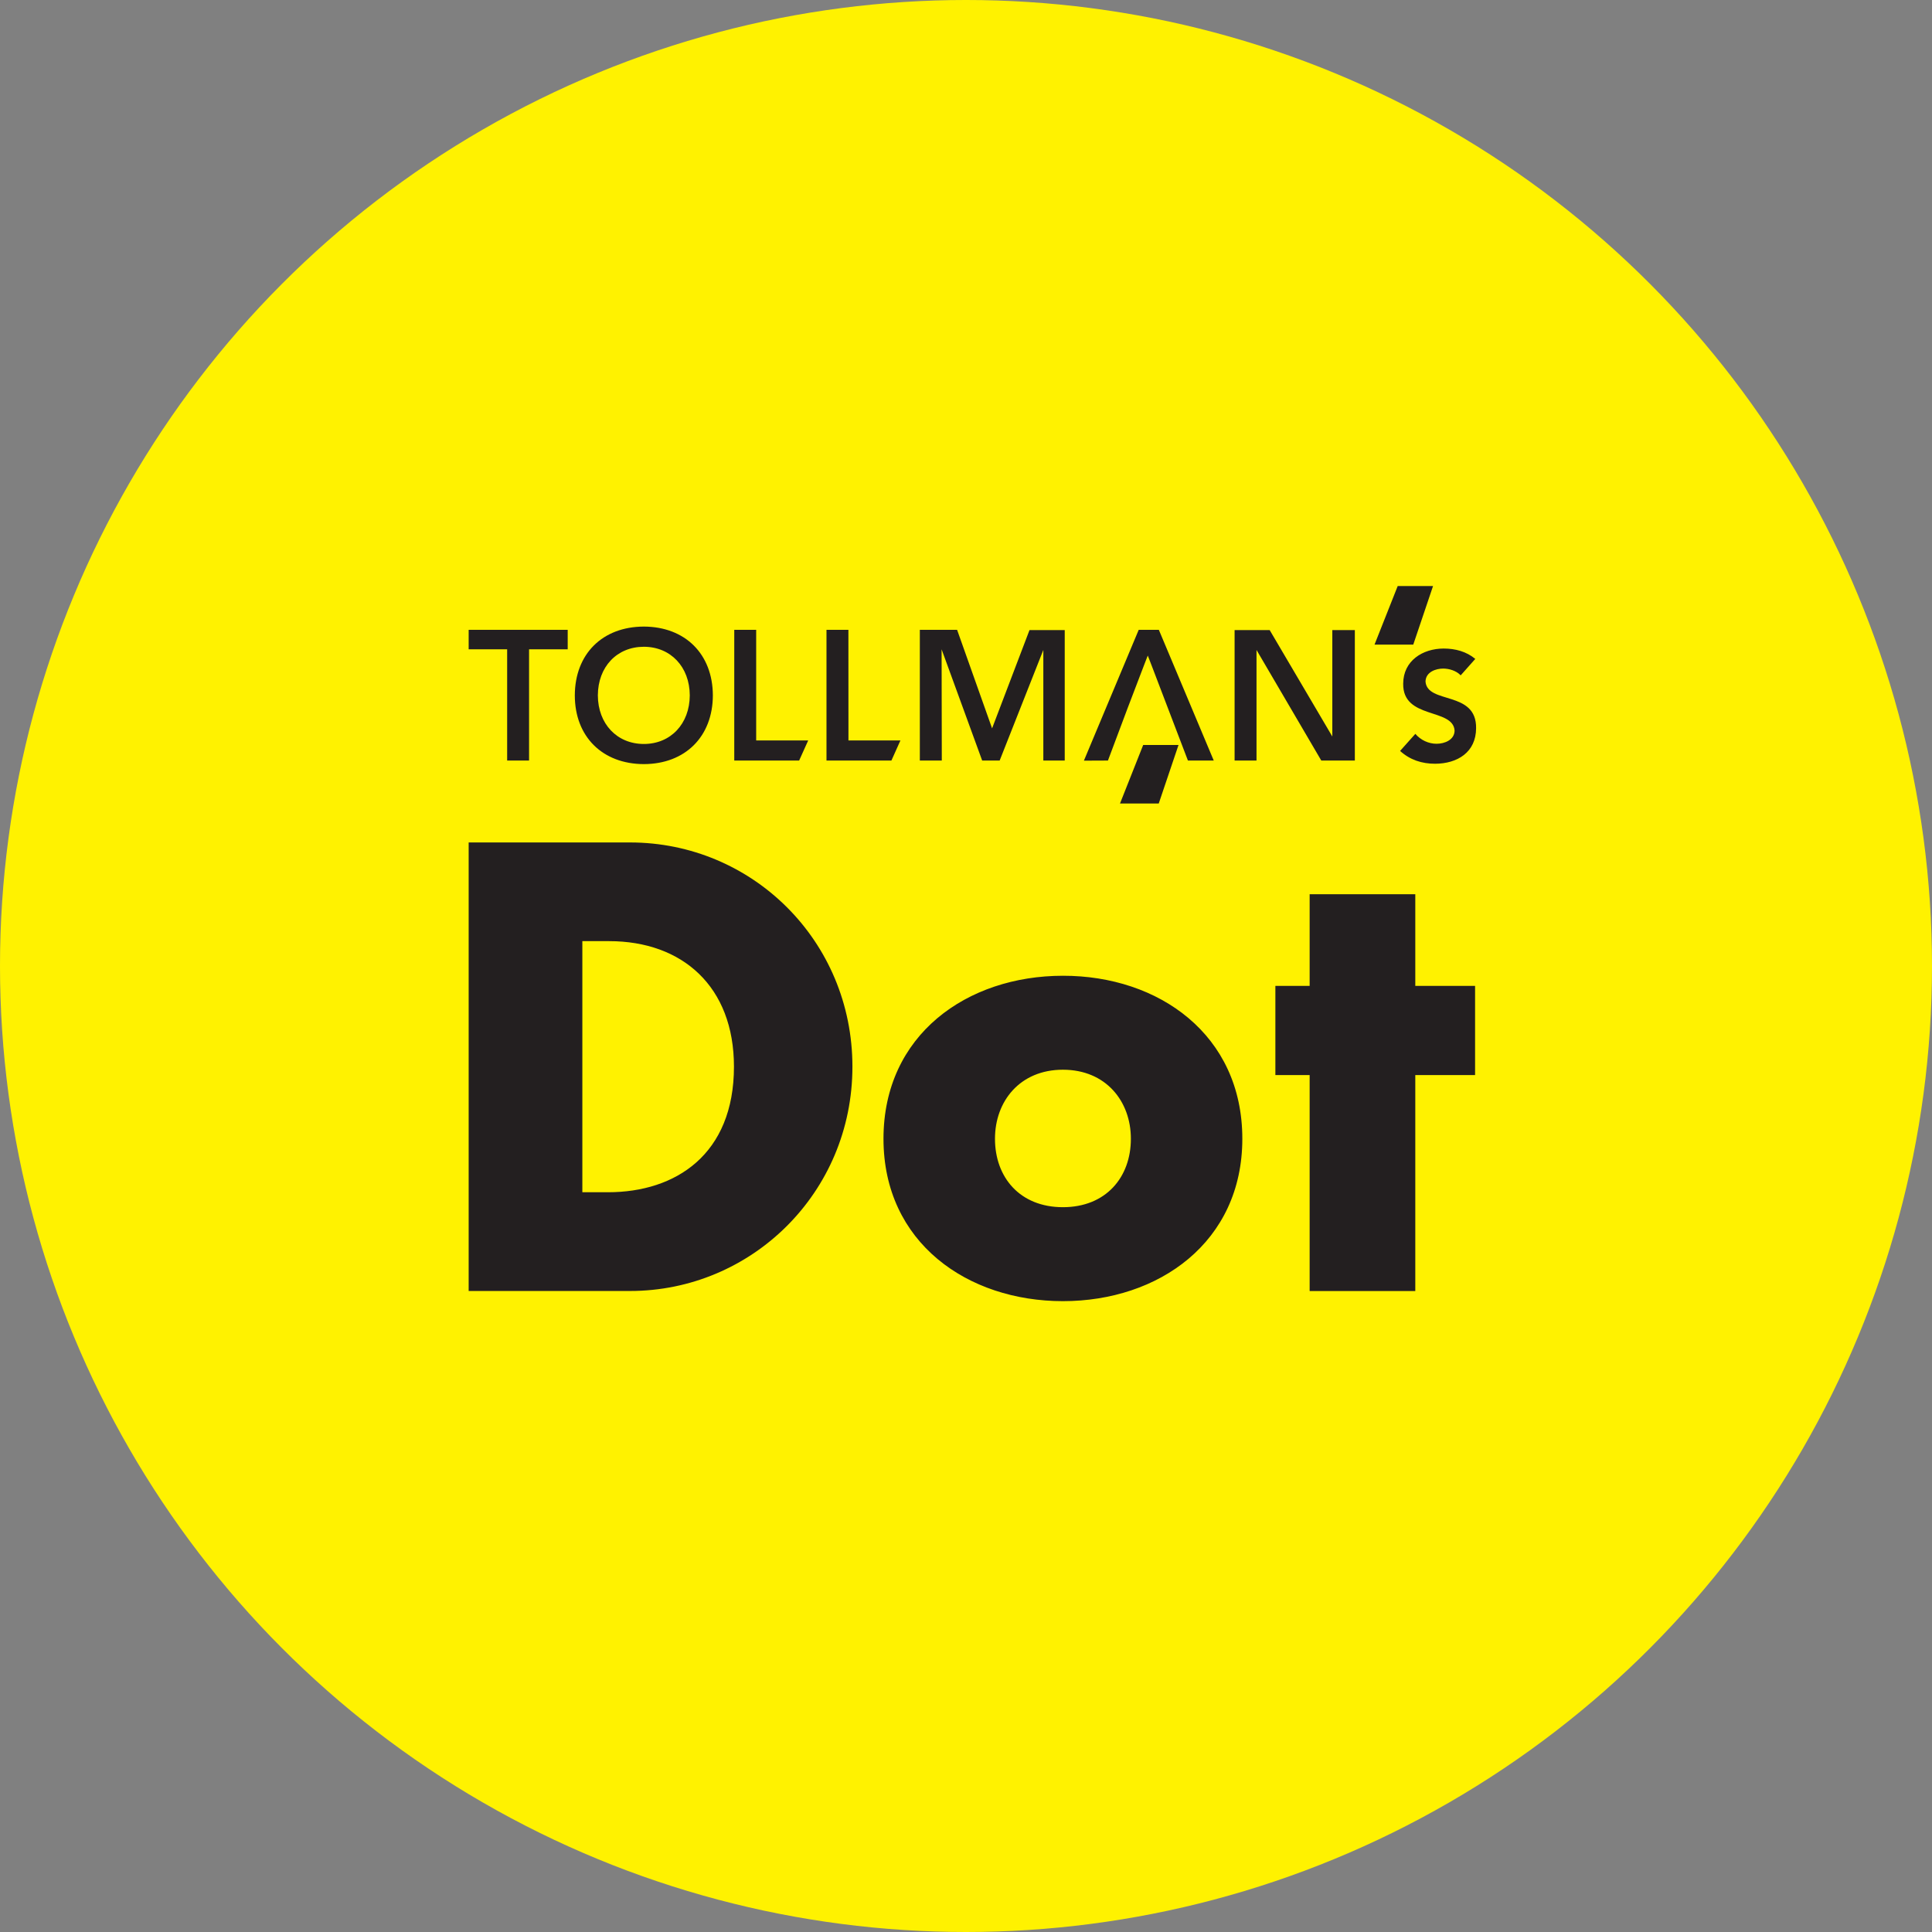<svg xmlns="http://www.w3.org/2000/svg" width="38" height="38" viewBox="0 0 38 38">
    <rect x="0" y="0" width="38" height="38" fill="#808080" stroke="none"/>
    <g fill="none">
        <circle cx="19" cy="19" r="19" fill="#FFF200"/>
        <g fill="#231F20">
            <path d="M5.661.873L5.23.873 5.23 3.444 6.506 3.444 6.684 3.049 5.661 3.049zM18.826 1.89c.005-.192.209-.255.347-.255.113 0 .255.039.345.133l.287-.323c-.174-.145-.392-.204-.622-.204-.414.001-.794.24-.796.69-.012.71.98.473 1.011.924-.003.183-.195.259-.355.259-.157 0-.312-.072-.417-.195l-.3.336c.195.176.426.252.69.252.436-.002.803-.224.805-.699.01-.747-.96-.466-.995-.918M.006.873L.006 1.256.763 1.256.763 3.444 1.194 3.444 1.194 1.256 1.954 1.256 1.954.873zM3.452 3.118c-.53 0-.903-.397-.905-.956.002-.56.373-.955.905-.956.528.001.901.397.903.956-.002.559-.375.956-.903.956m0-2.309c-.816.002-1.356.54-1.358 1.353 0 .81.542 1.35 1.358 1.352.814-.002 1.355-.542 1.357-1.352C4.806 1.35 4.266.812 3.452.809M11.73 3.444L11.73.878 11.037.878 10.301 2.811 9.613.873 8.88.873 8.88 3.444 9.312 3.444 9.308 1.256 10.106 3.444 10.45 3.444 11.309 1.269 11.309 3.444zM12.58 3.444L12.968 2.41 13.291 1.565 13.363 1.379 13.388 1.443 13.435 1.564 14.153 3.444 14.661 3.444 13.581.873 13.185.873 12.107 3.446zM7.475.873L7.044.873 7.044 3.444 8.321 3.444 8.498 3.049 7.476 3.049zM15.502 1.269L16.776 3.444 17.436 3.444 17.436.878 16.993.878 16.993 2.971 15.761.878 15.071.878 15.071 3.444 15.502 3.444z" transform="translate(9.212 11.515)"/>
            <path d="M13.273 3.138L12.817 4.289 13.579 4.289 13.968 3.138zM18.279.012L17.823 1.164 18.585 1.164 18.974.012z" transform="translate(9.212 11.515)"/>
            <g>
                <path d="M2.244 6.88h.502c1.337 0 2.478-.748 2.478-2.47 0-1.579-1.017-2.469-2.456-2.469h-.526v4.94h.002zM.006 0H3.18c2.398 0 4.374 1.93 4.374 4.41 0 2.481-1.987 4.412-4.374 4.412H.006V0zM10.358 5.828c0 .76.491 1.346 1.336 1.346.845 0 1.337-.587 1.337-1.346 0-.738-.492-1.358-1.337-1.358s-1.336.62-1.336 1.358m4.865 0c0 2.035-1.644 3.194-3.529 3.194-1.873 0-3.529-1.148-3.529-3.194 0-2.046 1.644-3.206 3.53-3.206 1.884-.002 3.528 1.158 3.528 3.206M18.625 8.823L16.547 8.823 16.547 4.575 15.873 4.575 15.873 2.821 16.547 2.821 16.547 1.018 18.625 1.018 18.625 2.821 19.801 2.821 19.801 4.575 18.625 4.575z" transform="translate(9.212 11.515) translate(0 5.055)"/>
            </g>
        </g>
    </g>
</svg>
